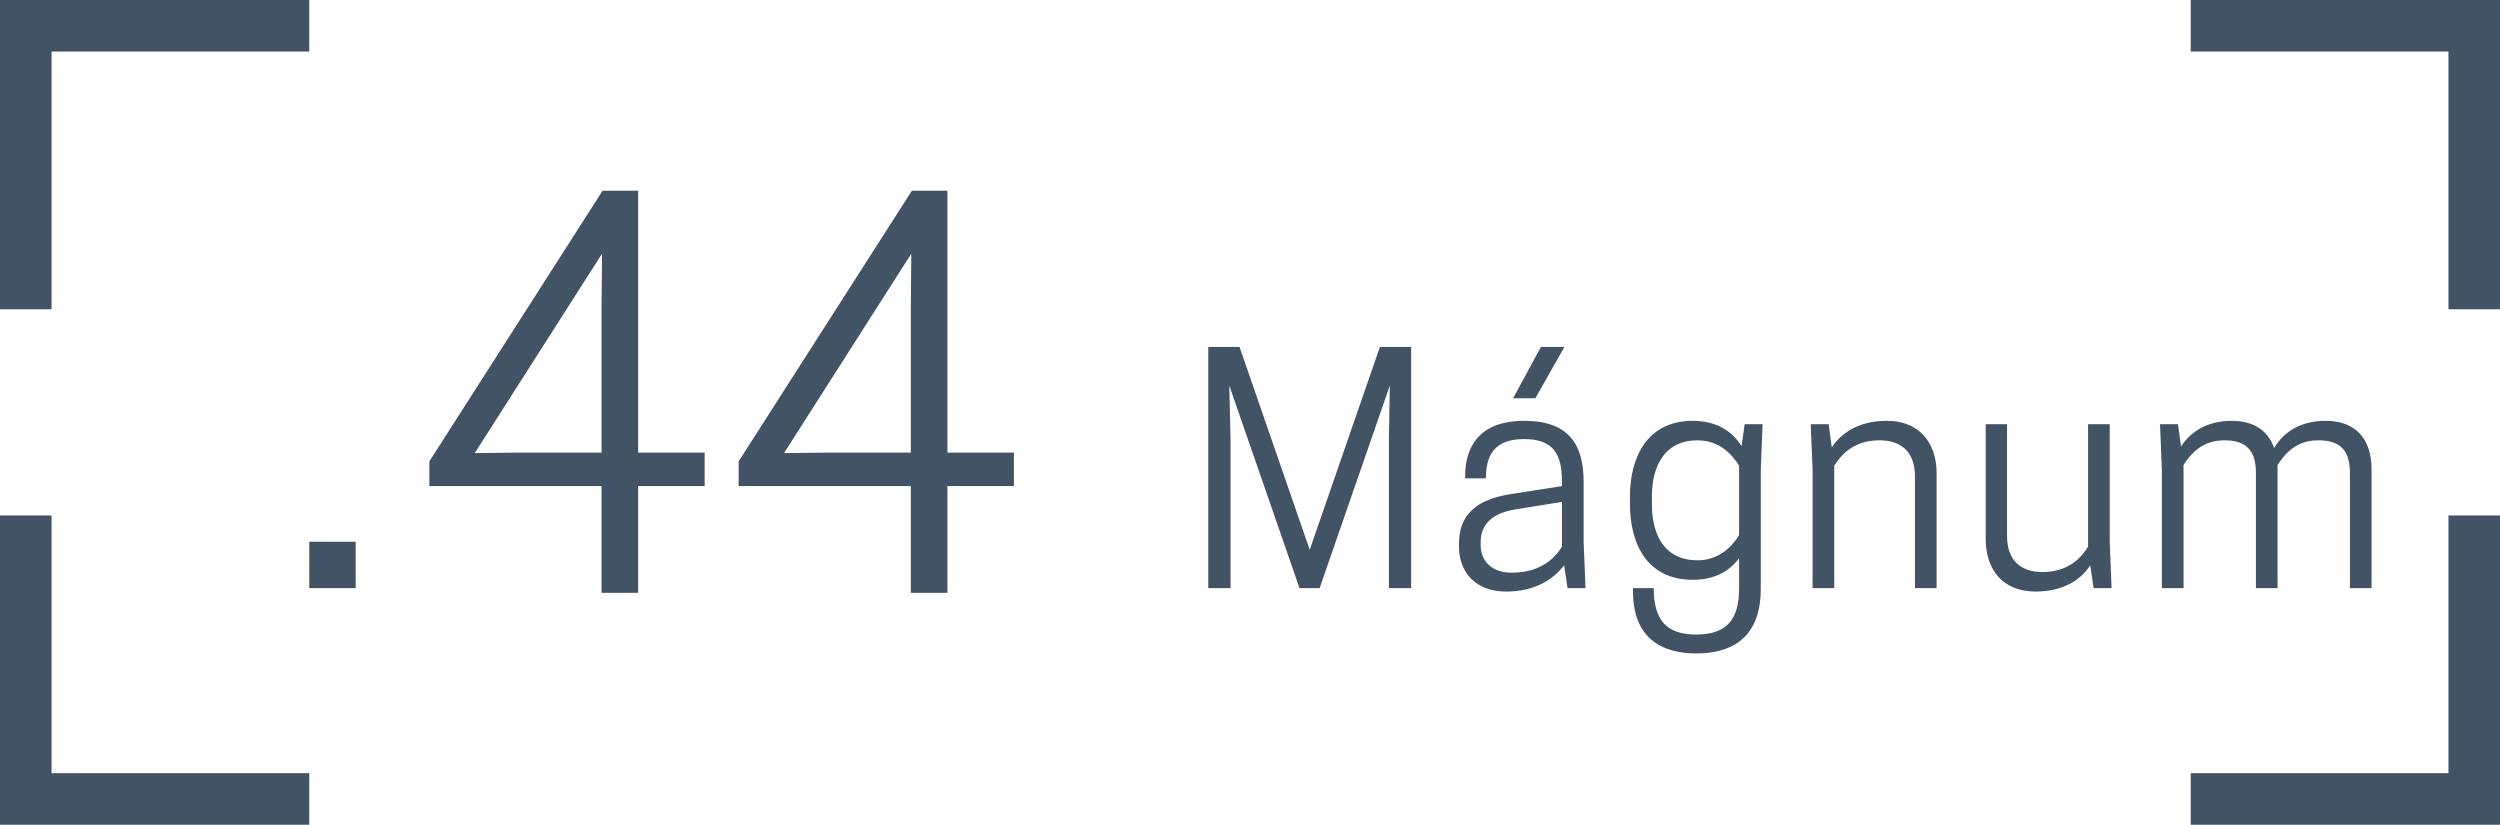 <svg xmlns="http://www.w3.org/2000/svg" xmlns:xlink="http://www.w3.org/1999/xlink" width="97px" height="32px" viewBox="0 0 97 32"><title>magnum (1)</title><g id="Page-1" stroke="none" stroke-width="1" fill="none" fill-rule="evenodd"><g id="magnum-(1)" transform="translate(1, 1)"><g id="Group" stroke="#415364" stroke-width="2"><polyline id="Path-2" points="11 0 0 0 0 11"></polyline><polyline id="Path-2-Copy-2" transform="translate(5.5, 24.5) scale(-1, 1) rotate(-180) translate(-5.5, -24.5) " points="11 19 0 19 0 30"></polyline><polyline id="Path-2-Copy" transform="translate(89.5, 5.5) scale(-1, 1) translate(-89.5, -5.5) " points="95 0 84 0 84 11"></polyline><polyline id="Path-2-Copy-3" transform="translate(89.5, 24.5) rotate(180) translate(-89.5, -24.5) " points="95 19 84 19 84 30"></polyline></g><path d="M12.8,21.82 L12.8,20.02 L11,20.02 L11,21.82 L12.8,21.82 Z M46.745,21.82 L46.745,16.048 L46.697,13.96 L49.421,21.82 L50.201,21.82 L52.925,13.96 L52.889,16.048 L52.889,21.82 L53.753,21.82 L53.753,12.46 L52.541,12.46 L49.817,20.332 L47.093,12.46 L45.881,12.46 L45.881,21.82 L46.745,21.82 Z M58.573,14.452 L59.701,12.46 L58.789,12.46 L57.709,14.452 L58.573,14.452 Z M57.445,21.952 C58.549,21.952 59.269,21.484 59.689,20.932 L59.821,21.82 L60.517,21.82 L60.445,20.02 L60.445,17.692 C60.445,16.288 59.905,15.328 58.141,15.328 C56.269,15.328 55.849,16.492 55.849,17.452 L55.849,17.56 L56.653,17.56 C56.653,16.732 56.929,16.036 58.129,16.036 C59.257,16.036 59.605,16.6 59.605,17.692 L59.605,17.86 L57.685,18.16 C56.653,18.316 55.609,18.712 55.609,20.092 L55.609,20.212 C55.609,21.232 56.281,21.952 57.445,21.952 Z M57.661,21.22 C56.809,21.22 56.449,20.704 56.449,20.14 L56.449,20.032 C56.449,19.312 56.941,18.916 57.757,18.772 L59.605,18.472 L59.605,20.212 C59.377,20.584 58.837,21.22 57.661,21.22 Z M64.821,24.352 C66.633,24.352 67.317,23.308 67.317,21.88 L67.317,17.26 L67.389,15.46 L66.693,15.46 L66.573,16.312 C66.237,15.772 65.649,15.328 64.677,15.328 C62.949,15.328 62.241,16.684 62.241,18.28 L62.241,18.544 C62.241,20.164 62.949,21.496 64.677,21.496 C65.565,21.496 66.129,21.136 66.477,20.656 L66.477,21.832 C66.477,22.996 66.033,23.62 64.809,23.62 C63.621,23.62 63.165,23.02 63.165,21.82 L62.361,21.82 L62.361,21.976 C62.361,23.284 62.985,24.352 64.821,24.352 Z M64.857,20.74 C63.669,20.74 63.093,19.876 63.093,18.544 L63.093,18.28 C63.093,16.972 63.669,16.084 64.857,16.084 C65.733,16.084 66.213,16.648 66.477,17.068 L66.477,19.768 C66.213,20.176 65.733,20.74 64.857,20.74 Z M70.169,21.82 L70.169,17.068 C70.433,16.648 70.925,16.084 71.921,16.084 C72.761,16.084 73.301,16.528 73.301,17.488 L73.301,21.82 L74.141,21.82 L74.141,17.368 C74.141,16.18 73.469,15.328 72.209,15.328 C71.117,15.328 70.445,15.796 70.073,16.36 L69.953,15.46 L69.257,15.46 L69.329,17.26 L69.329,21.82 L70.169,21.82 Z M77.977,21.952 C79.057,21.952 79.741,21.496 80.101,20.932 L80.233,21.82 L80.929,21.82 L80.857,20.02 L80.857,15.46 L80.017,15.46 L80.017,20.212 C79.753,20.632 79.261,21.196 78.253,21.196 C77.413,21.196 76.873,20.752 76.873,19.792 L76.873,15.46 L76.045,15.46 L76.045,19.912 C76.045,21.1 76.705,21.952 77.977,21.952 Z M83.721,21.82 L83.721,17.044 C83.985,16.636 84.417,16.084 85.305,16.084 C86.025,16.084 86.529,16.36 86.529,17.332 L86.529,21.82 L87.369,21.82 L87.369,17.044 C87.633,16.636 88.065,16.084 88.953,16.084 C89.673,16.084 90.177,16.36 90.177,17.332 L90.177,21.82 L91.017,21.82 L91.017,17.212 C91.017,16.012 90.381,15.328 89.241,15.328 C88.209,15.328 87.573,15.808 87.237,16.384 C86.997,15.7 86.433,15.328 85.593,15.328 C84.597,15.328 83.973,15.784 83.625,16.324 L83.505,15.46 L82.809,15.46 L82.881,17.26 L82.881,21.82 L83.721,21.82 Z" id=".357M&#xE1;gnum" fill="#415364" fill-rule="nonzero"></path><g id="44" transform="translate(15.66, 6.4)" fill="#415364" fill-rule="nonzero"><path d="M8.1,15.6 L8.1,11.46 L10.68,11.46 L10.68,10.16 L8.1,10.16 L8.1,0 L6.72,0 L0,10.5 L0,11.46 L6.68,11.46 L6.68,15.6 L8.1,15.6 Z M6.7,2.44 L6.68,4.48 L6.68,10.16 L3.48,10.16 L1.76,10.18 L6.7,2.44 Z" id="Shape"></path><path d="M20.1,15.6 L20.1,11.46 L22.68,11.46 L22.68,10.16 L20.1,10.16 L20.1,0 L18.72,0 L12,10.5 L12,11.46 L18.68,11.46 L18.68,15.6 L20.1,15.6 Z M18.7,2.44 L18.68,4.48 L18.68,10.16 L15.48,10.16 L13.76,10.18 L18.7,2.44 Z" id="Shape"></path></g></g></g></svg>
